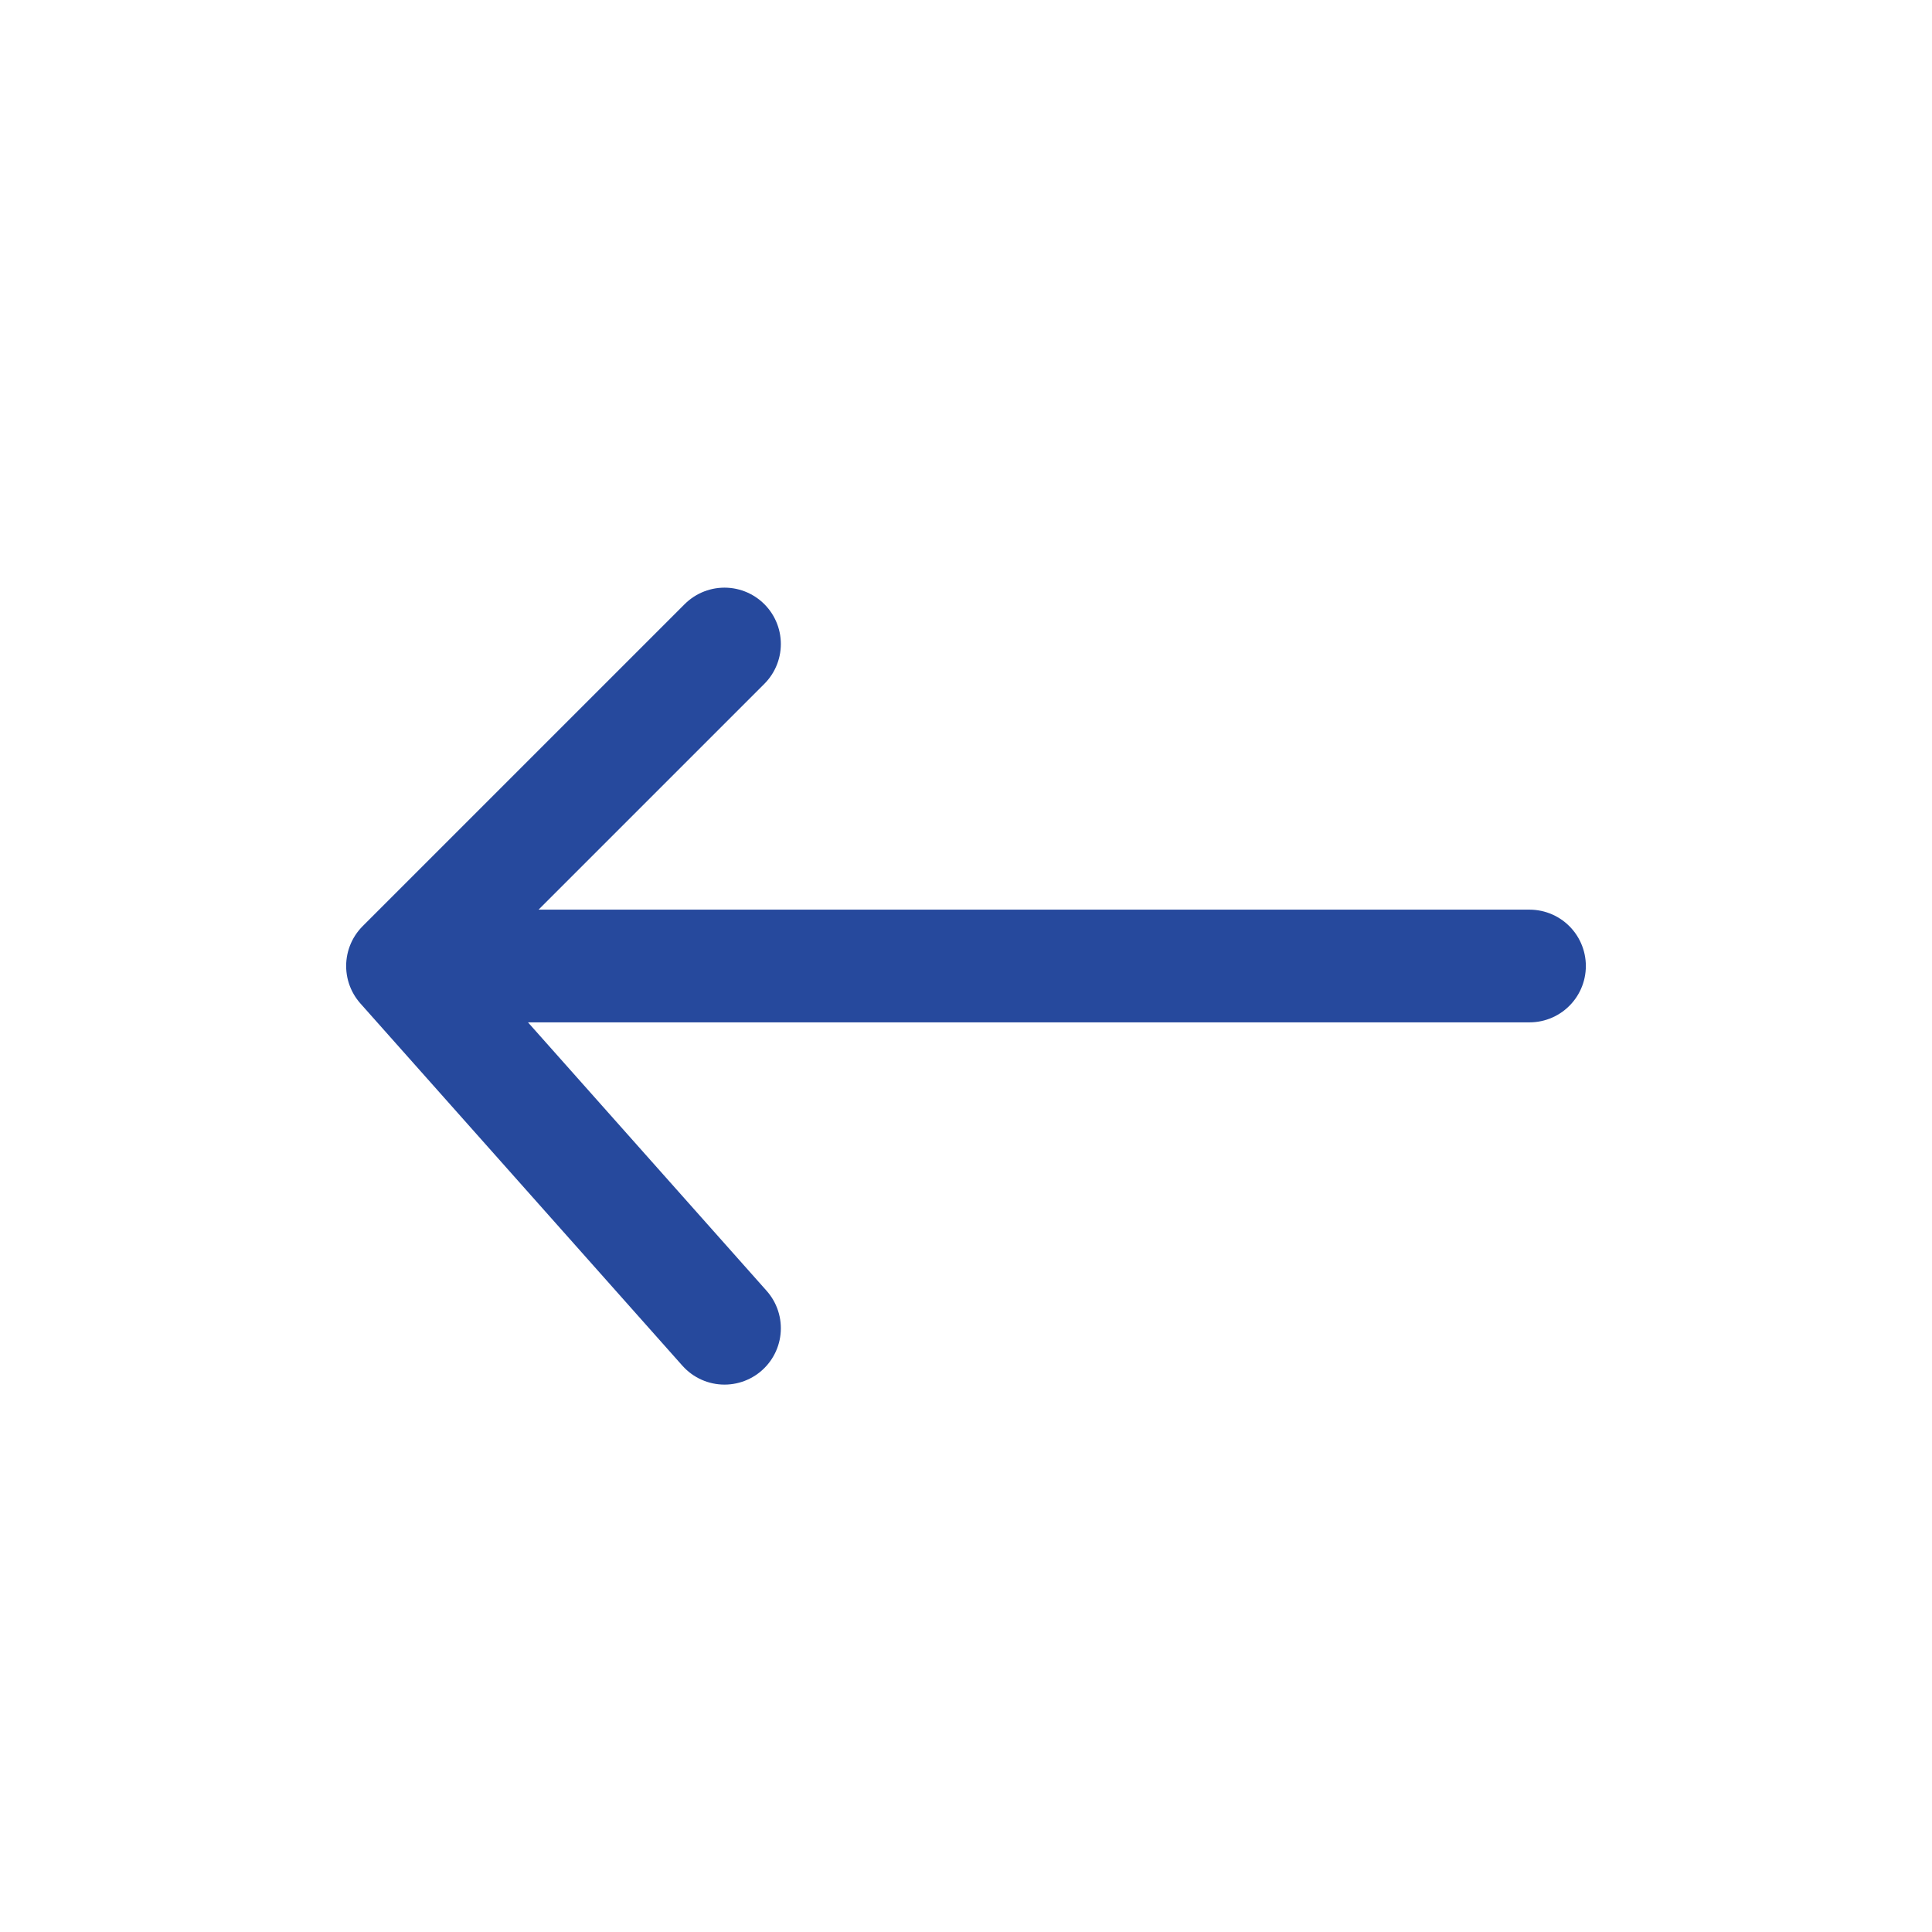 <svg width="24" height="24" viewBox="0 0 24 24" fill="none" xmlns="http://www.w3.org/2000/svg">
<path d="M19 12L6 12M9 16.5L5 12L9 8" stroke="#26499D" stroke-width="1.4" stroke-linecap="round" stroke-linejoin="round"/>
</svg>
